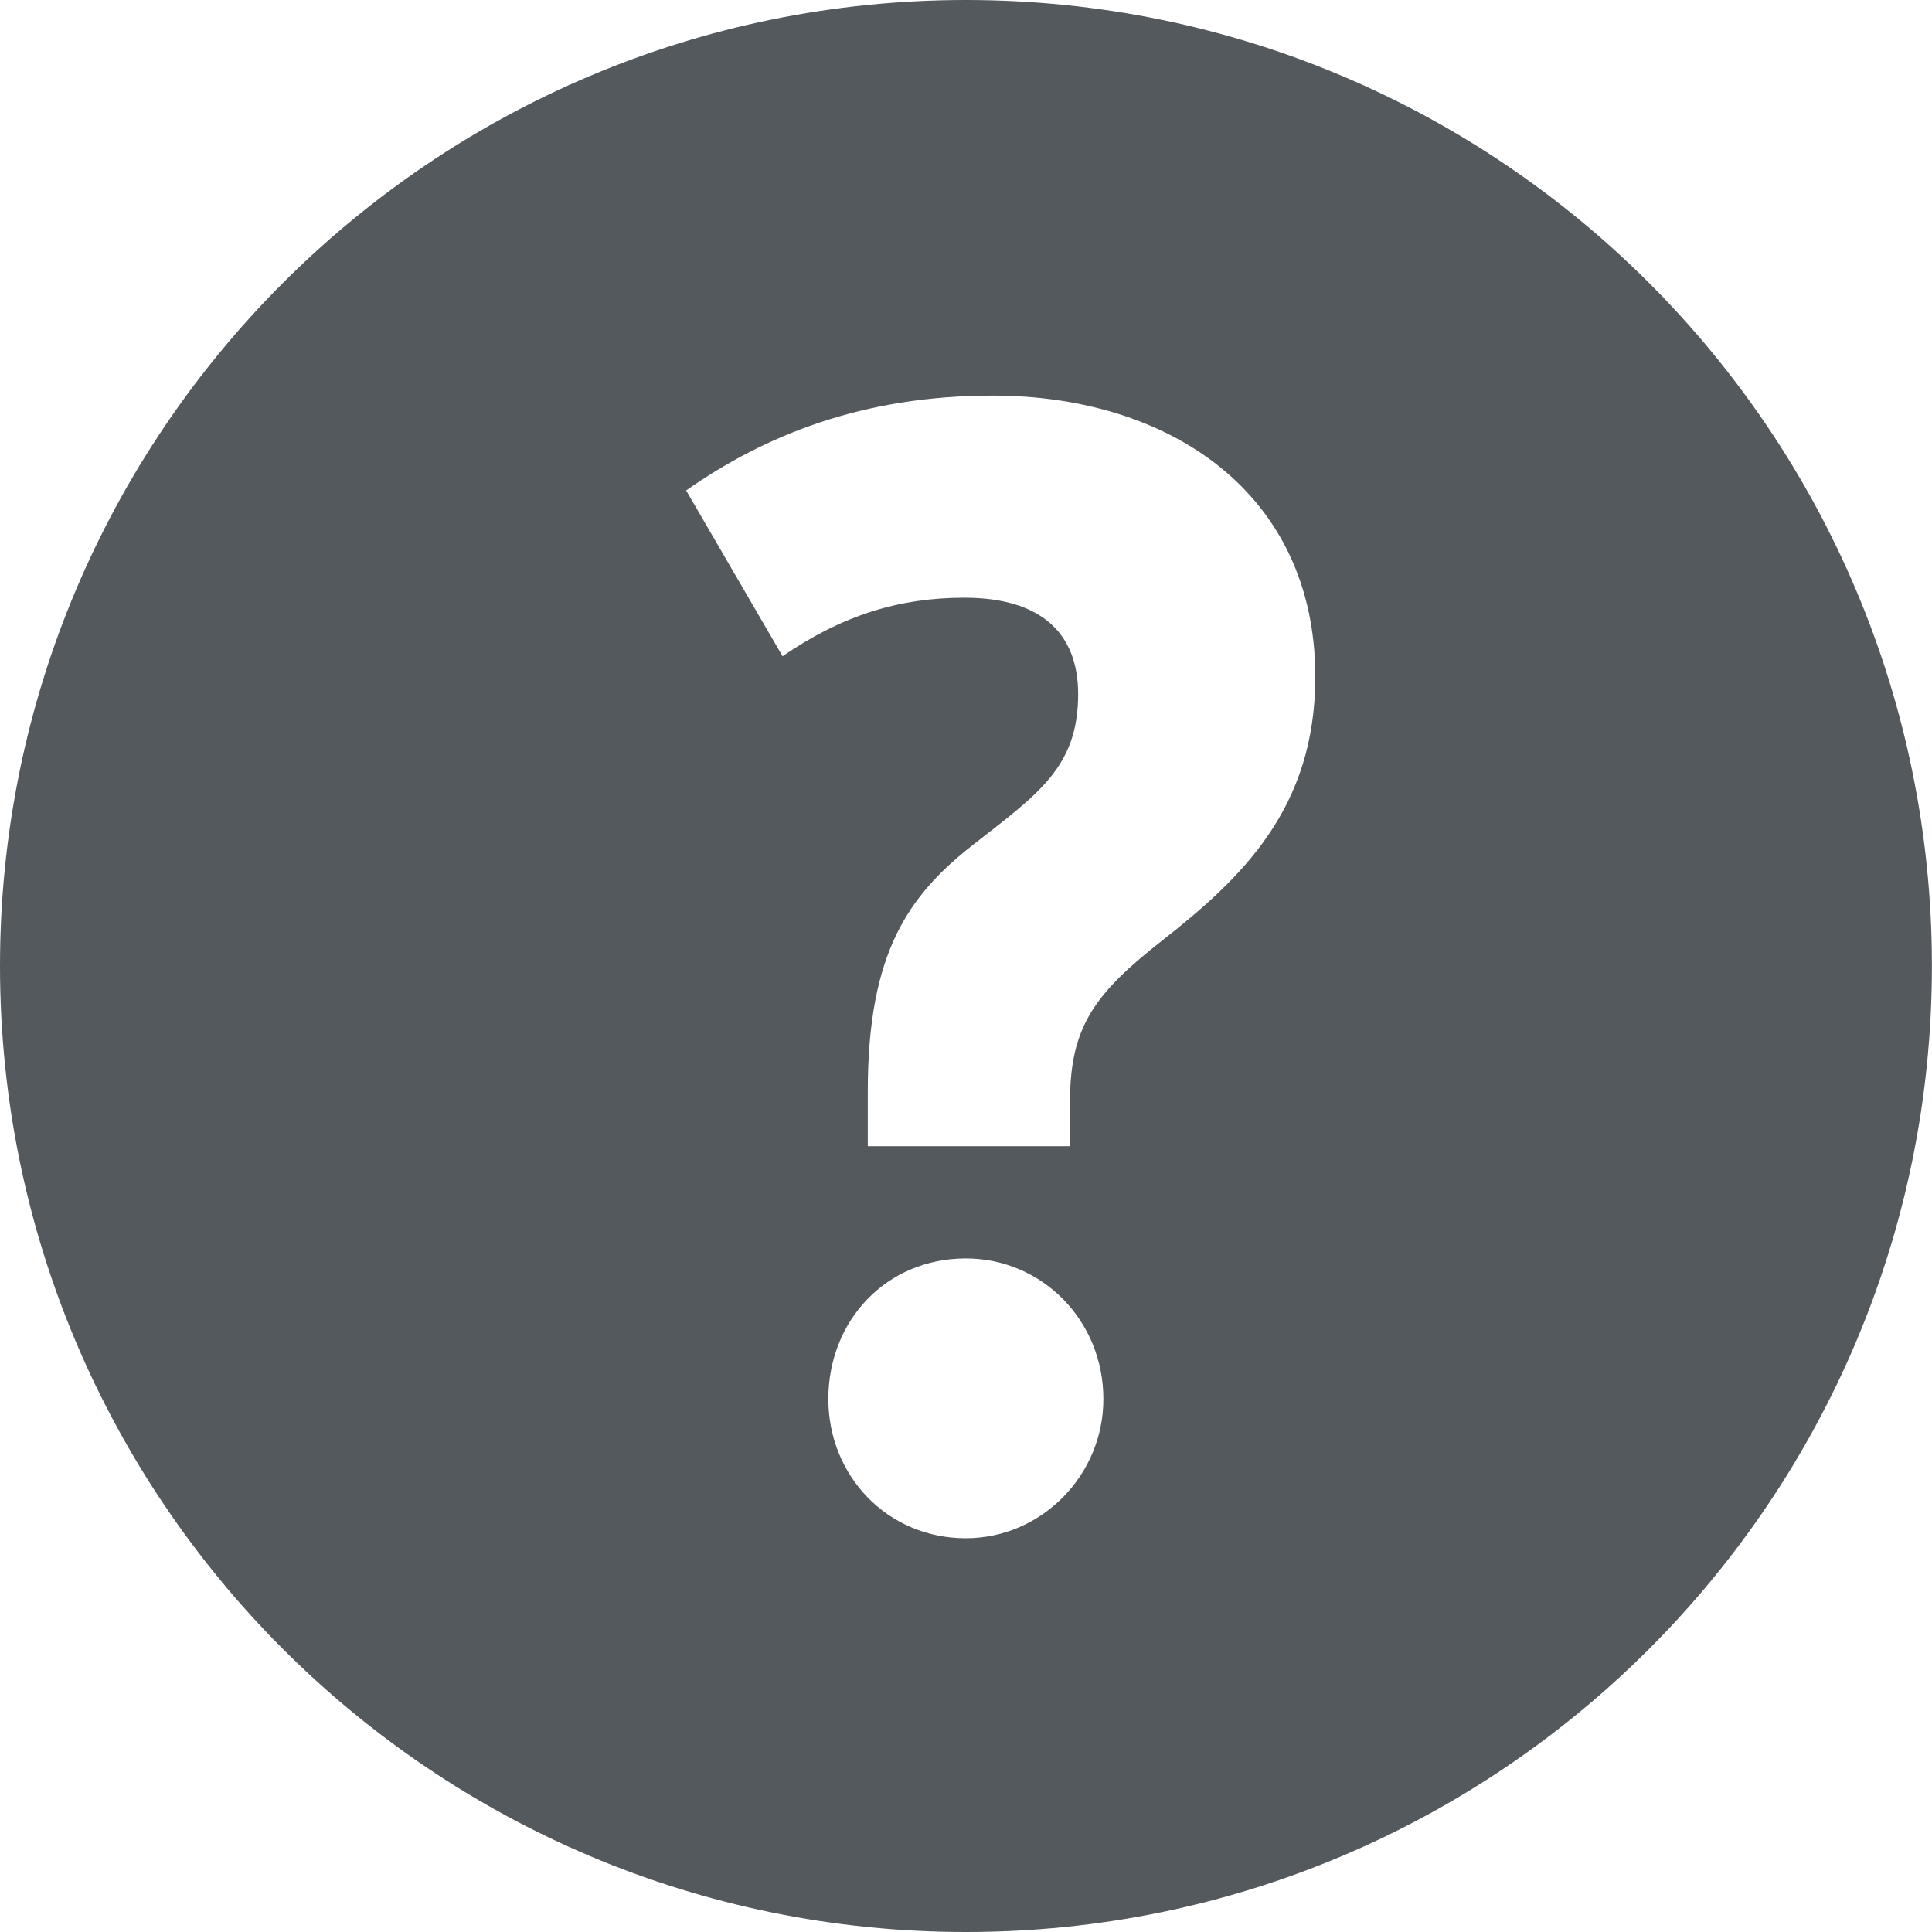 <?xml version="1.0" encoding="UTF-8"?>
<svg xmlns="http://www.w3.org/2000/svg" width="21.059" height="21.06">
	<path fill="#54595d" d="M10.529 0C4.715 0 0 4.714 0 10.529s4.715 10.53 10.529 10.53c5.816 0 10.529-4.715 10.529-10.53S16.346 0 10.529 0zm-.002 16.767c-.861 0-1.498-.688-1.498-1.516 0-.862.637-1.534 1.498-1.534.828 0 1.5.672 1.5 1.534 0 .827-.672 1.516-1.5 1.516zm2.137-6.512c-.723.568-1 .931-1 1.739v.5H9.459v-.603c0-1.517.449-2.136 1.154-2.688.707-.552 1.139-.845 1.139-1.637 0-.672-.414-1.051-1.24-1.051-.707 0-1.328.189-1.982.638L7.479 5.346c.861-.604 1.93-1.034 3.342-1.034 1.912 0 3.516 1.051 3.516 3.066-.001 1.43-.794 2.188-1.673 2.877z"/>
</svg>
